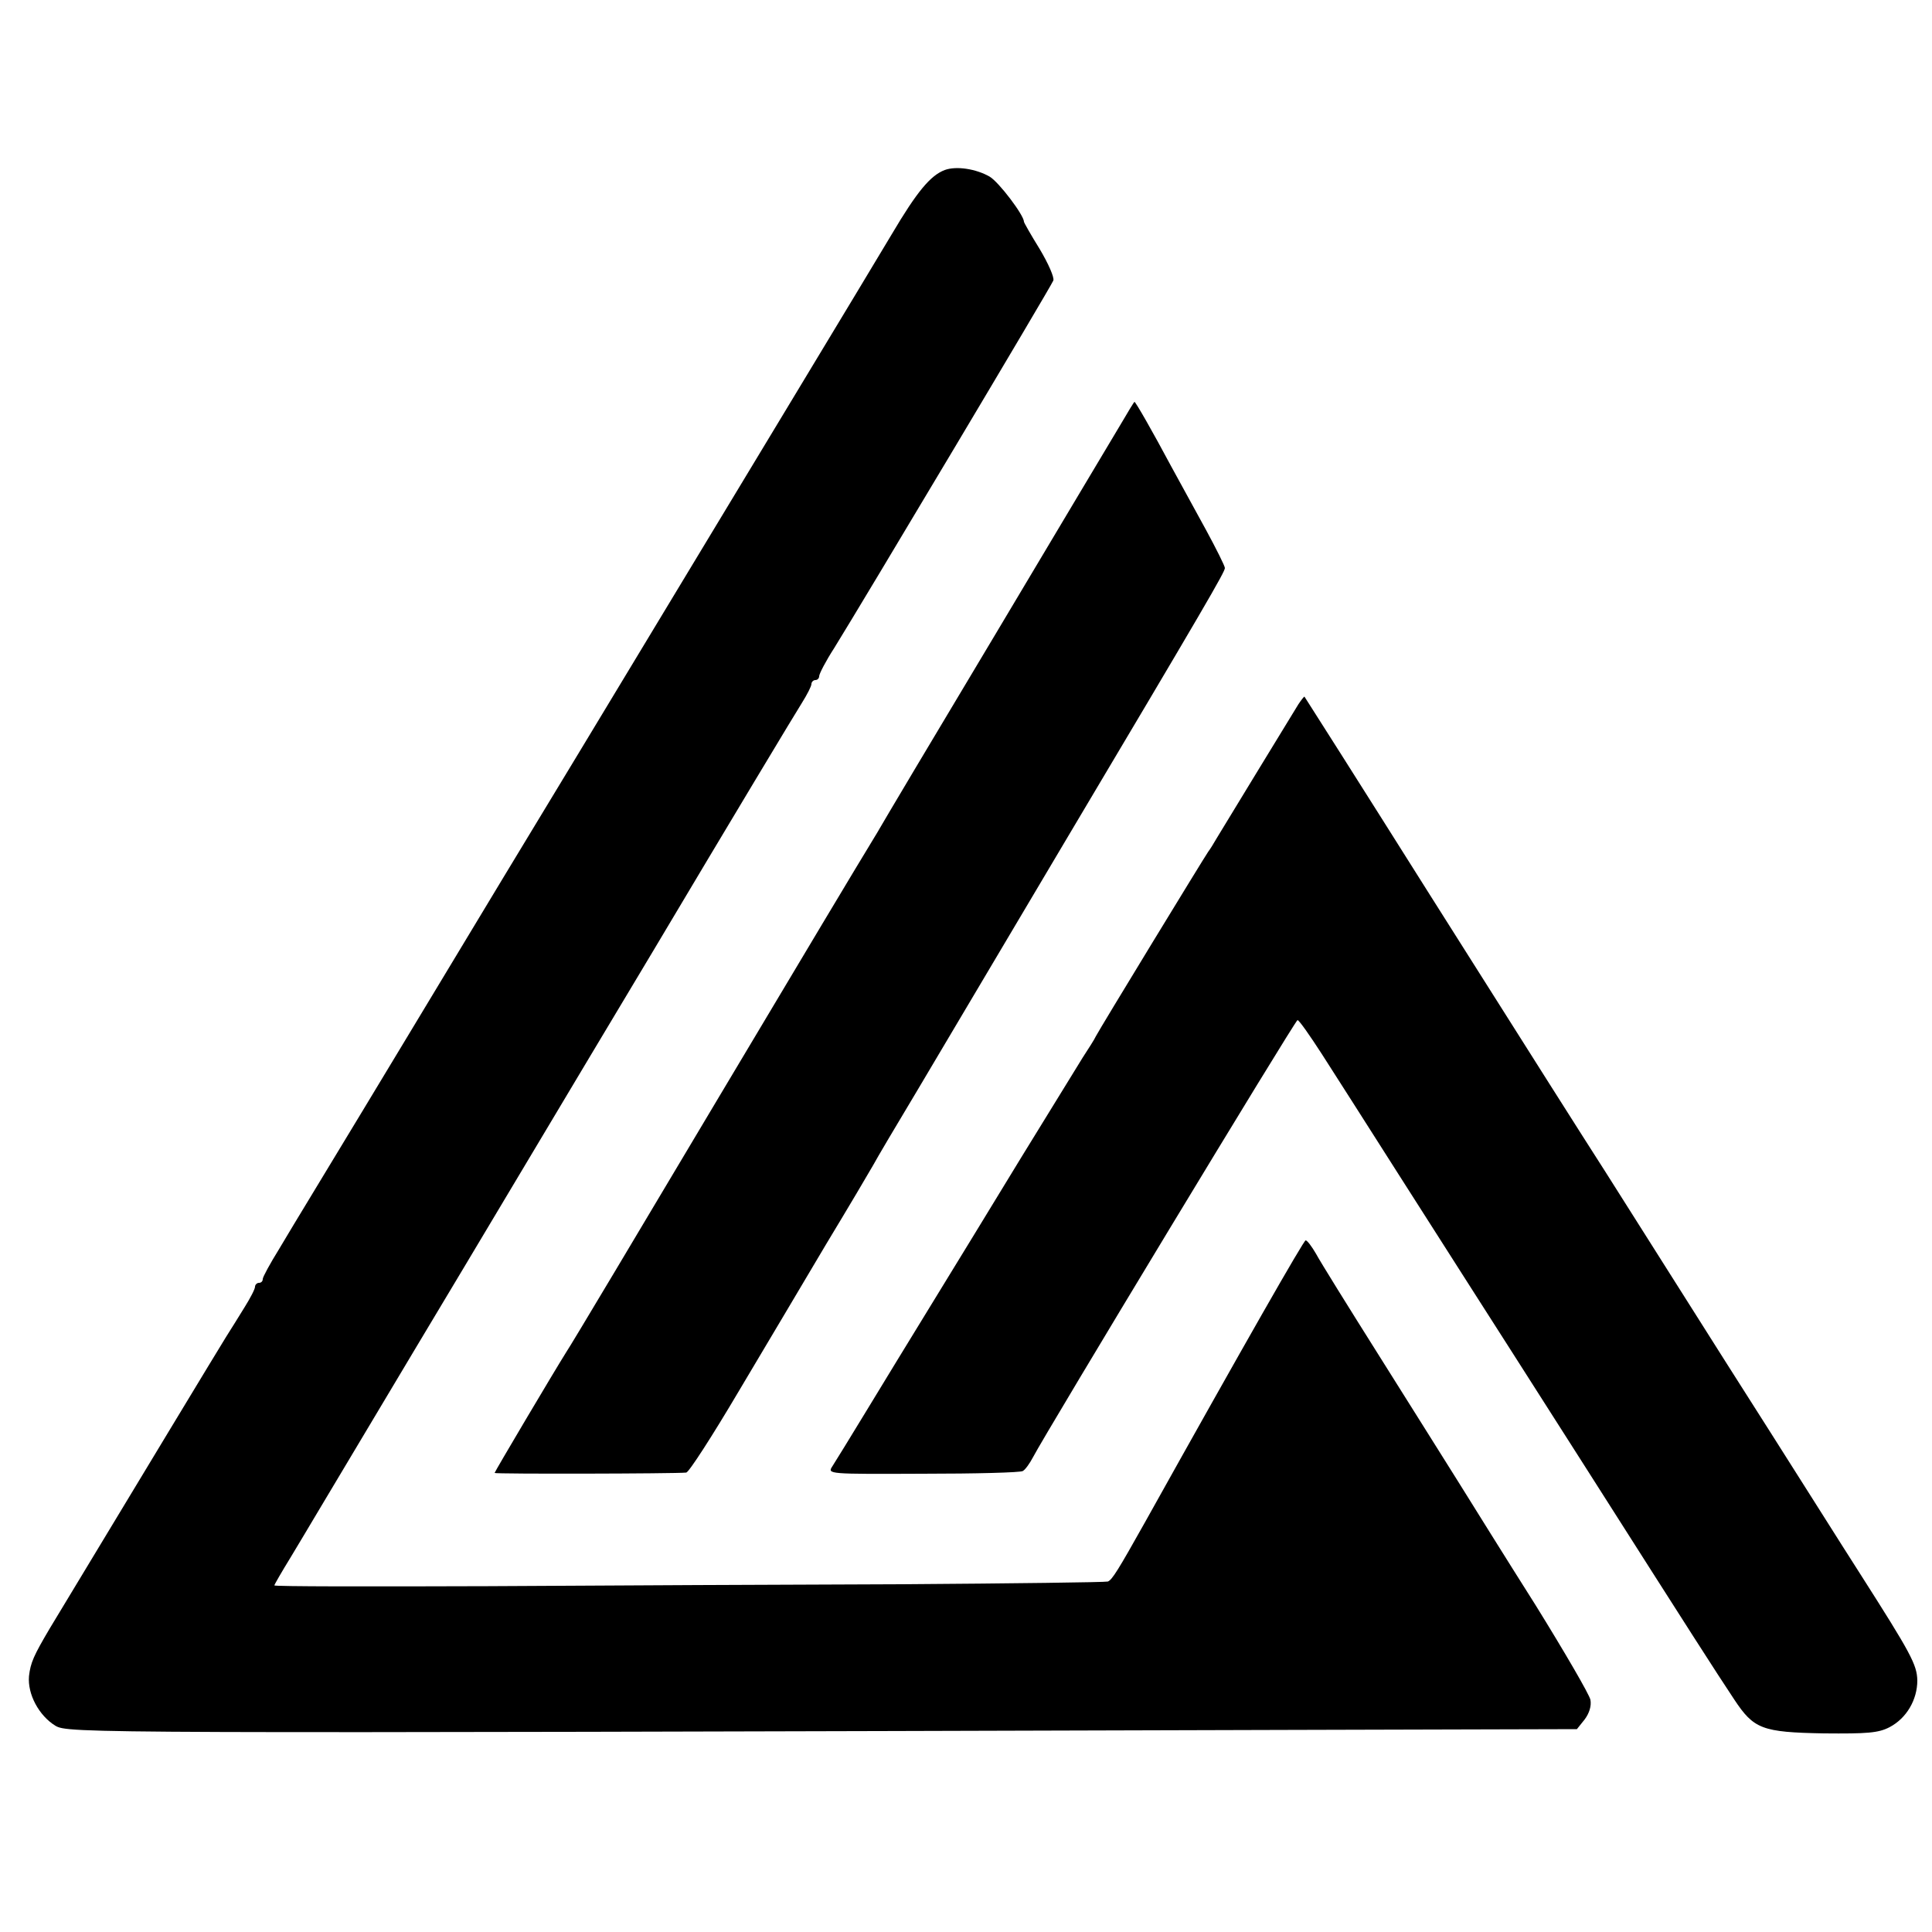 <?xml version="1.0" standalone="no"?>
<!DOCTYPE svg PUBLIC "-//W3C//DTD SVG 20010904//EN"
 "http://www.w3.org/TR/2001/REC-SVG-20010904/DTD/svg10.dtd">
<svg version="1.0" xmlns="http://www.w3.org/2000/svg"
 width="500pt" height="500pt" viewBox="0 0 500 500"
 preserveAspectRatio="xMidYMid meet">
<g transform="translate(0,500) scale(0.1,-0.1)"
fill="#000000" stroke="none">
<path d="M2445 4560 c-37 -14 -72 -56 -137 -166 -59 -99 -395 -655 -808 -1339
-87 -143 -288 -476 -447 -740 -159 -264 -309 -510 -331 -548 -23 -37 -42 -72
-42 -77 0 -6 -4 -10 -10 -10 -5 0 -10 -5 -10 -10 0 -6 -12 -29 -27 -53 -14
-23 -36 -58 -48 -77 -17 -27 -229 -378 -456 -754 -42 -71 -50 -89 -54 -124 -4
-47 26 -102 68 -128 34 -20 60 -20 3190 -11 l748 2 20 25 c12 16 18 35 15 51
-3 14 -67 124 -142 245 -76 120 -165 263 -198 316 -34 54 -126 201 -206 328
-80 127 -154 246 -164 265 -11 19 -23 35 -27 35 -5 0 -156 -264 -416 -730 -69
-123 -85 -149 -96 -153 -7 -2 -246 -5 -532 -7 -286 -1 -769 -3 -1072 -5 -304
-1 -553 -1 -553 2 0 2 19 35 43 74 23 38 49 82 58 97 9 15 128 214 264 442
137 228 412 690 613 1025 200 336 375 627 388 647 13 21 24 42 24 48 0 5 5 10
10 10 6 0 10 5 10 10 0 6 17 39 39 73 75 121 562 937 567 951 3 8 -13 44 -35
81 -23 37 -41 69 -41 71 0 17 -65 103 -89 117 -35 20 -86 28 -116 17z"/>
<path d="M2901 3903 c-19 -32 -165 -276 -324 -543 -160 -267 -295 -494 -301
-505 -6 -11 -19 -31 -27 -45 -9 -14 -184 -306 -389 -650 -205 -344 -382 -641
-395 -660 -29 -46 -185 -309 -185 -312 0 -3 468 -2 496 1 7 1 67 94 135 209
68 114 170 286 227 382 58 96 113 189 122 205 9 17 60 103 114 193 90 152 143
241 378 637 370 622 418 705 418 715 0 5 -22 49 -48 97 -27 49 -68 124 -92
168 -47 88 -91 165 -94 165 -1 0 -17 -26 -35 -57z"/>
<path d="M3360 3177 c-24 -39 -196 -321 -211 -346 -8 -14 -18 -30 -22 -35 -10
-14 -282 -460 -291 -478 -3 -7 -19 -32 -34 -55 -15 -24 -87 -141 -160 -260
-73 -120 -177 -290 -231 -378 -54 -88 -131 -214 -171 -280 -40 -66 -79 -129
-86 -140 -13 -20 -11 -20 234 -19 136 0 253 3 259 7 7 4 18 20 26 35 35 67
679 1132 685 1132 4 0 32 -40 63 -88 31 -48 120 -188 199 -312 79 -124 162
-254 185 -290 23 -36 158 -247 300 -470 280 -440 330 -518 383 -598 51 -77 72
-85 232 -88 112 -1 141 1 170 16 44 23 72 71 72 121 -1 41 -16 69 -148 276
-33 51 -189 299 -349 550 -159 252 -299 472 -310 490 -68 106 -168 264 -455
718 -177 281 -323 511 -324 512 -1 1 -8 -8 -16 -20z"/>
</g>
</svg>
